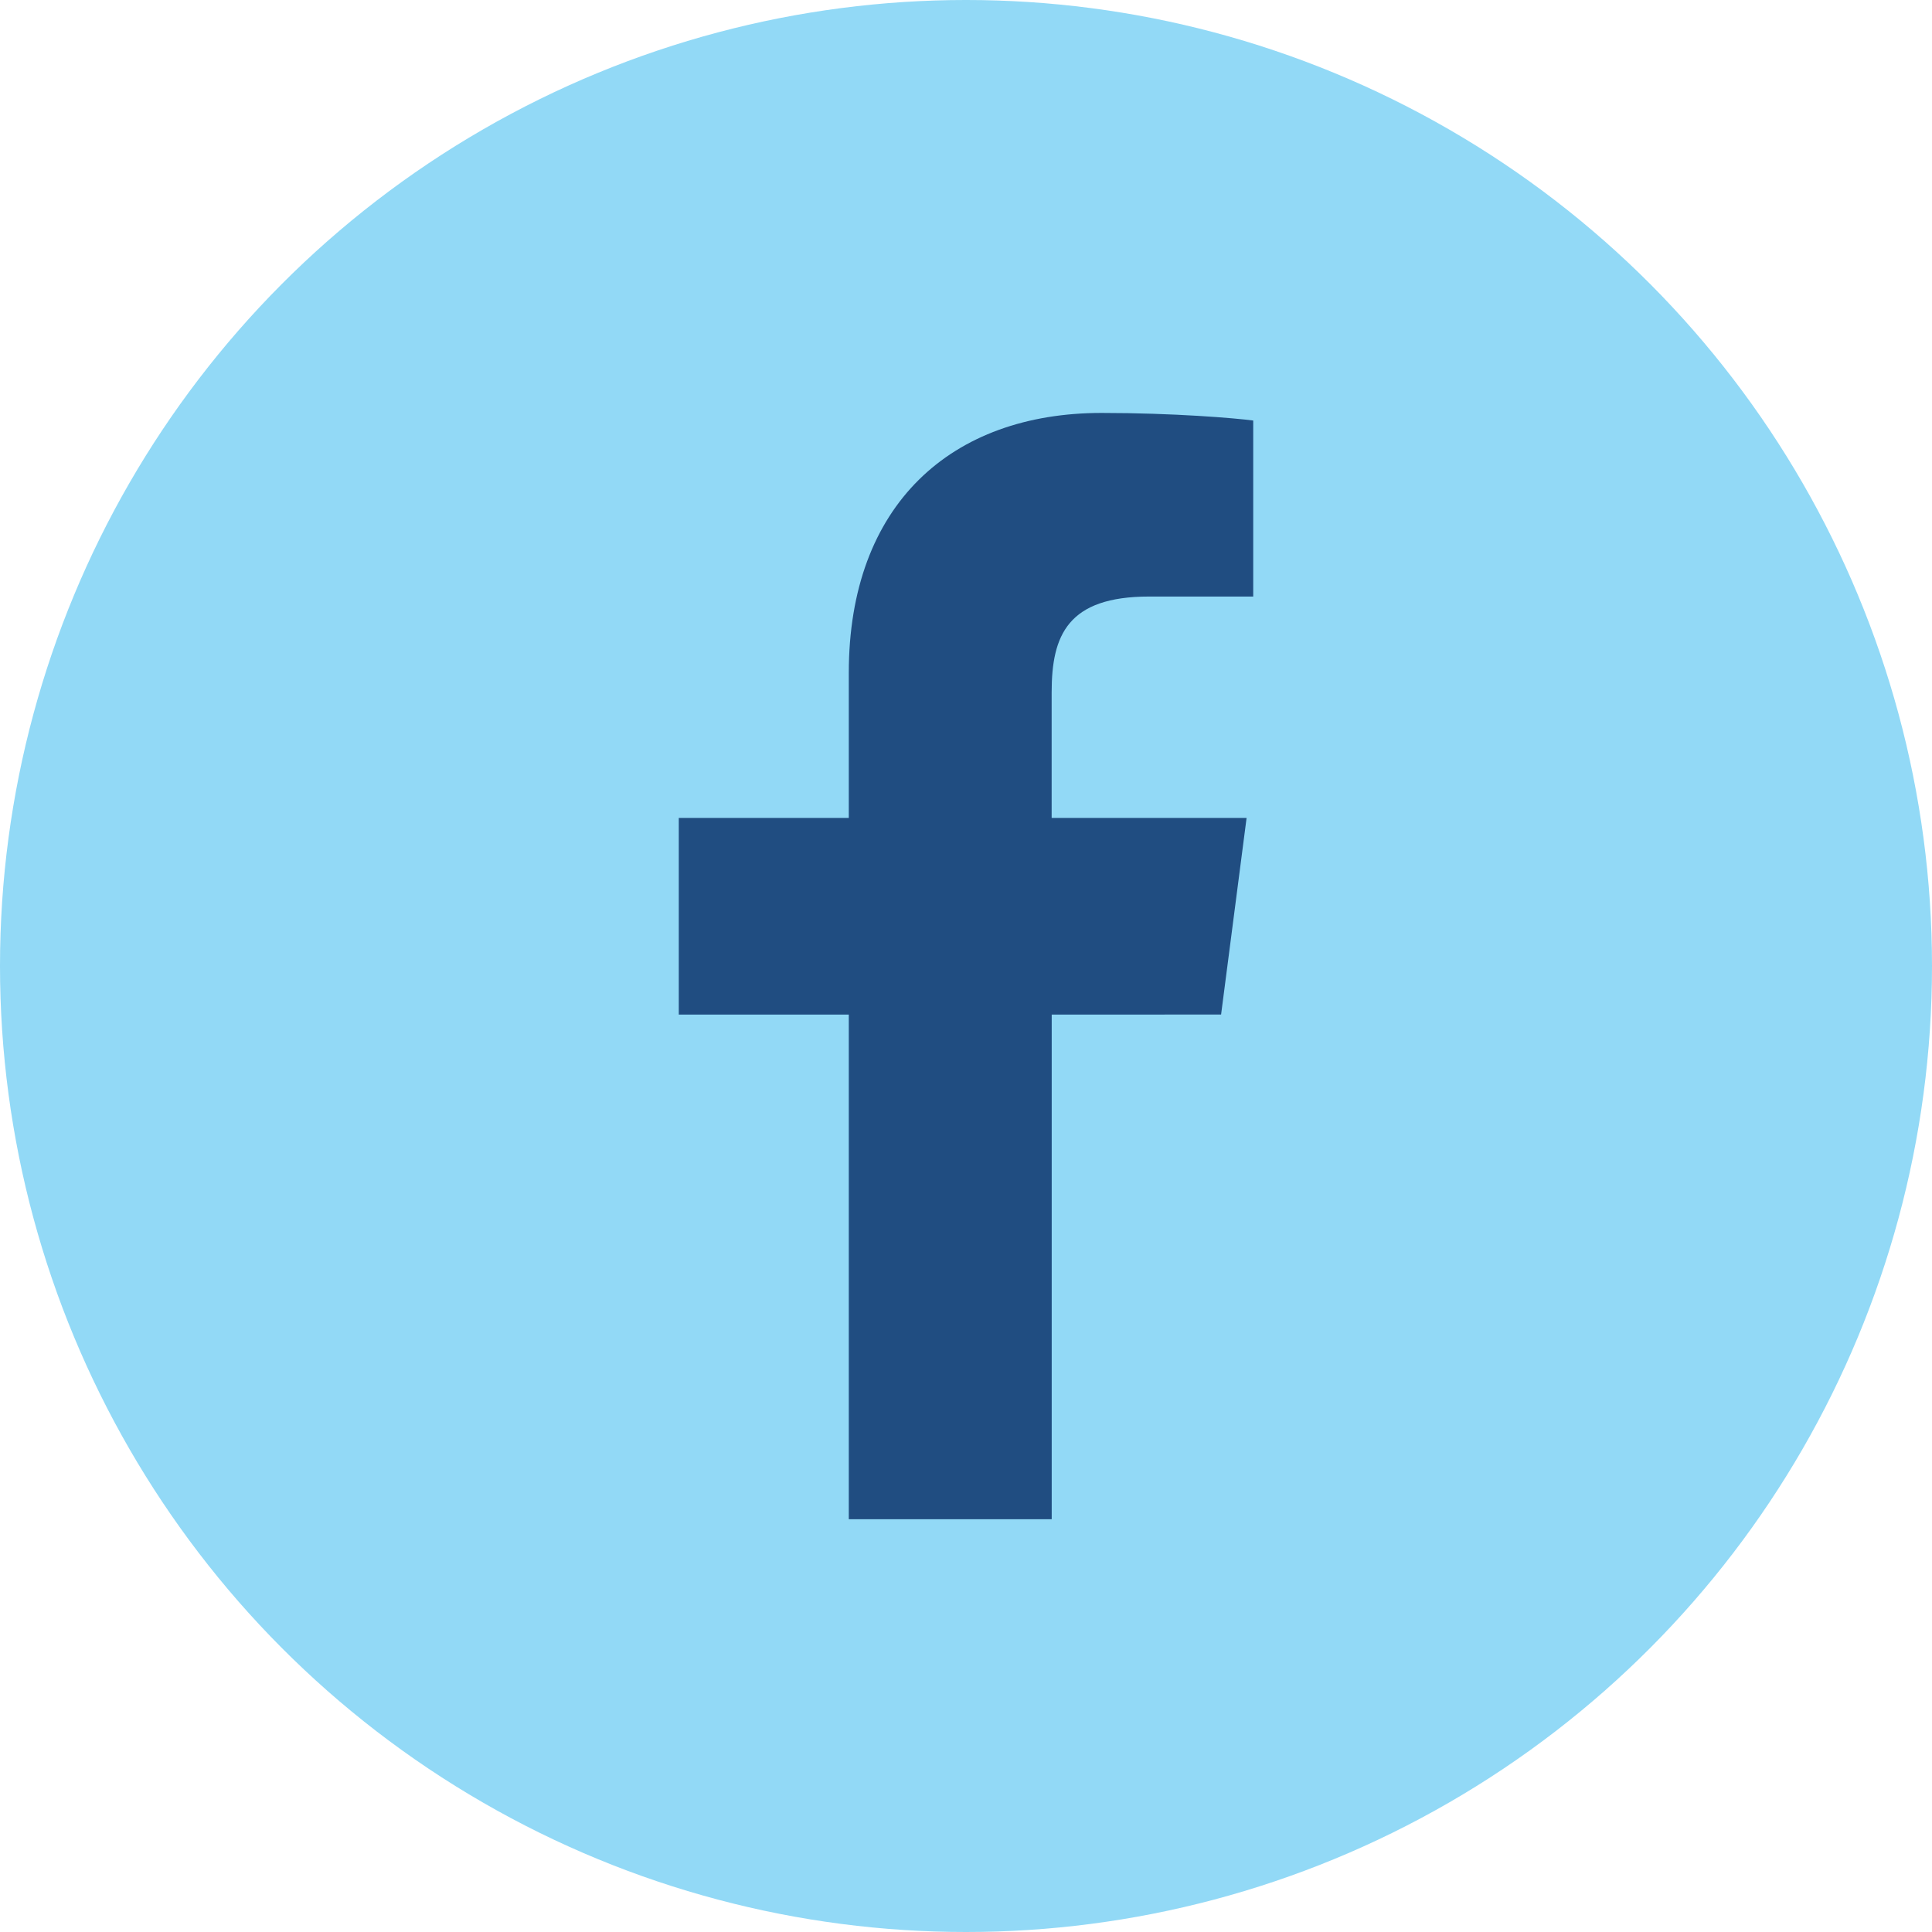<?xml version="1.0" encoding="utf-8"?>
<!-- Generator: Adobe Illustrator 15.1.0, SVG Export Plug-In . SVG Version: 6.00 Build 0)  -->
<!DOCTYPE svg PUBLIC "-//W3C//DTD SVG 1.1//EN" "http://www.w3.org/Graphics/SVG/1.1/DTD/svg11.dtd">
<svg version="1.1" id="Camada_1" xmlns="http://www.w3.org/2000/svg" xmlns:xlink="http://www.w3.org/1999/xlink" x="0px" y="0px"
	 width="30px" height="30px" viewBox="0 0 30 30" enable-background="new 0 0 30 30" xml:space="preserve">
<g>
	<g>
		<circle fill="#92D9F6" cx="15" cy="15" r="15"/>
	</g>
	<path fill="#204D81" d="M18.961,15.754l0.396-3.053h-3.027V10.75c0-0.886,0.248-1.487,1.516-1.487l1.614,0V6.53
		c-0.276-0.037-1.235-0.118-2.354-0.118c-2.333,0-3.926,1.422-3.926,4.036v2.253h-2.64v3.053h2.64v7.836h3.151v-7.836H18.961z"/>
</g>
</svg>
